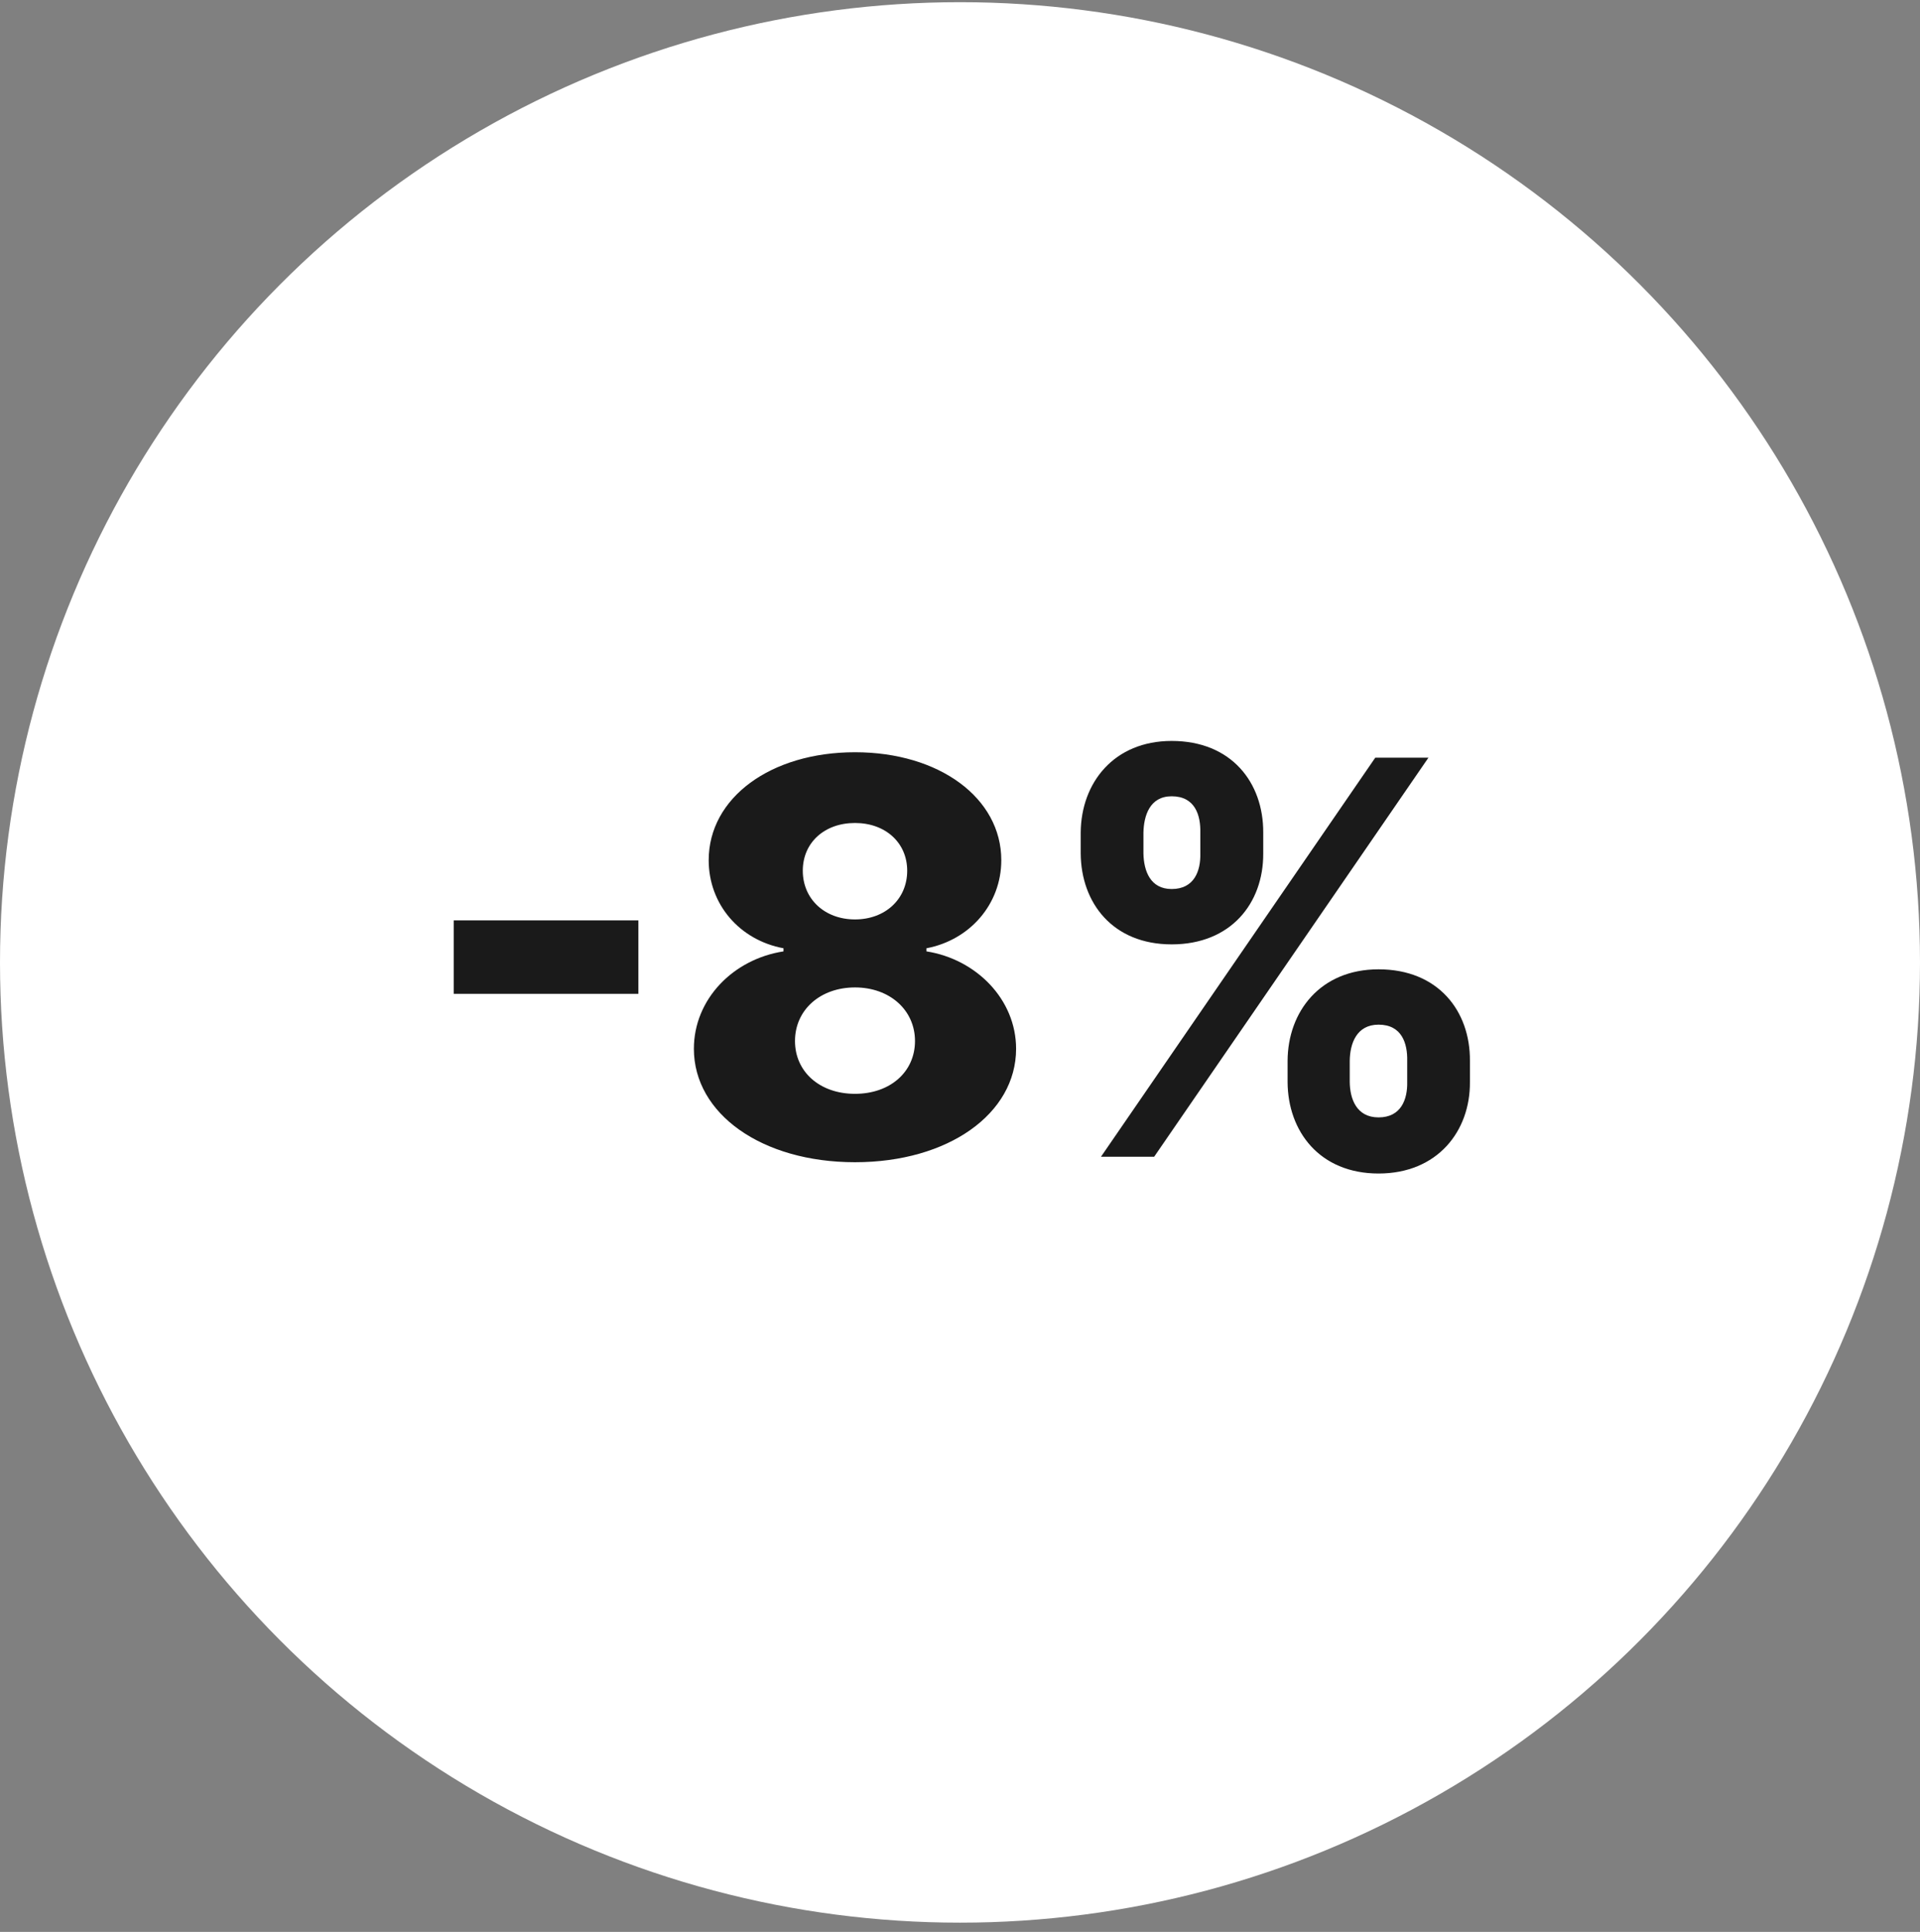 <svg width="168" height="169" viewBox="0 0 168 169" fill="none" xmlns="http://www.w3.org/2000/svg">
<rect x="0" y="0" width="168" height="169" fill="#808080" stroke="none"/>
<circle cx="84" cy="84.191" r="84" fill="white"/>
<path d="M55.859 80.515H39.7V86.941H55.859V80.515ZM74.812 101.669C82.977 101.669 88.908 97.424 88.908 91.748C88.908 87.419 85.414 83.907 81.067 83.225V82.953C84.852 82.237 87.613 79.1 87.613 75.248C87.613 69.811 82.192 65.805 74.812 65.805C67.431 65.805 62.011 69.794 62.011 75.248C62.011 79.1 64.704 82.237 68.556 82.953V83.225C64.141 83.907 60.715 87.419 60.715 91.748C60.715 97.424 66.647 101.669 74.812 101.669ZM74.812 95.686C71.71 95.686 69.562 93.743 69.562 91.066C69.562 88.339 71.778 86.379 74.812 86.379C77.846 86.379 80.062 88.356 80.062 91.066C80.062 93.76 77.897 95.686 74.812 95.686ZM74.812 80.43C72.153 80.43 70.244 78.64 70.244 76.169C70.244 73.714 72.136 71.993 74.812 71.993C77.488 71.993 79.38 73.731 79.38 76.169C79.38 78.657 77.454 80.43 74.812 80.43ZM112.664 94.646C112.681 98.959 115.46 102.657 120.624 102.657C125.772 102.657 128.653 98.959 128.619 94.646V92.805C128.653 88.441 125.84 84.794 120.624 84.794C115.528 84.794 112.681 88.493 112.664 92.805V94.646ZM94.562 74.669C94.596 78.981 97.357 82.612 102.522 82.612C107.687 82.612 110.55 79.032 110.533 74.669V72.828C110.55 68.464 107.755 64.816 102.522 64.816C97.477 64.816 94.596 68.464 94.562 72.828V74.669ZM96.335 101.191H100.988L124.988 66.282H120.335L96.335 101.191ZM118.102 92.805C118.119 91.288 118.698 89.635 120.624 89.635C122.67 89.635 123.164 91.288 123.13 92.805V94.646C123.164 96.163 122.602 97.748 120.624 97.748C118.681 97.748 118.119 96.112 118.102 94.646V92.805ZM100.05 72.828C100.085 71.362 100.596 69.657 102.522 69.657C104.567 69.657 105.062 71.311 105.028 72.828V74.669C105.062 76.186 104.499 77.771 102.522 77.771C100.647 77.771 100.085 76.186 100.05 74.669V72.828Z" fill="#1A1A1A"/>
</svg>

